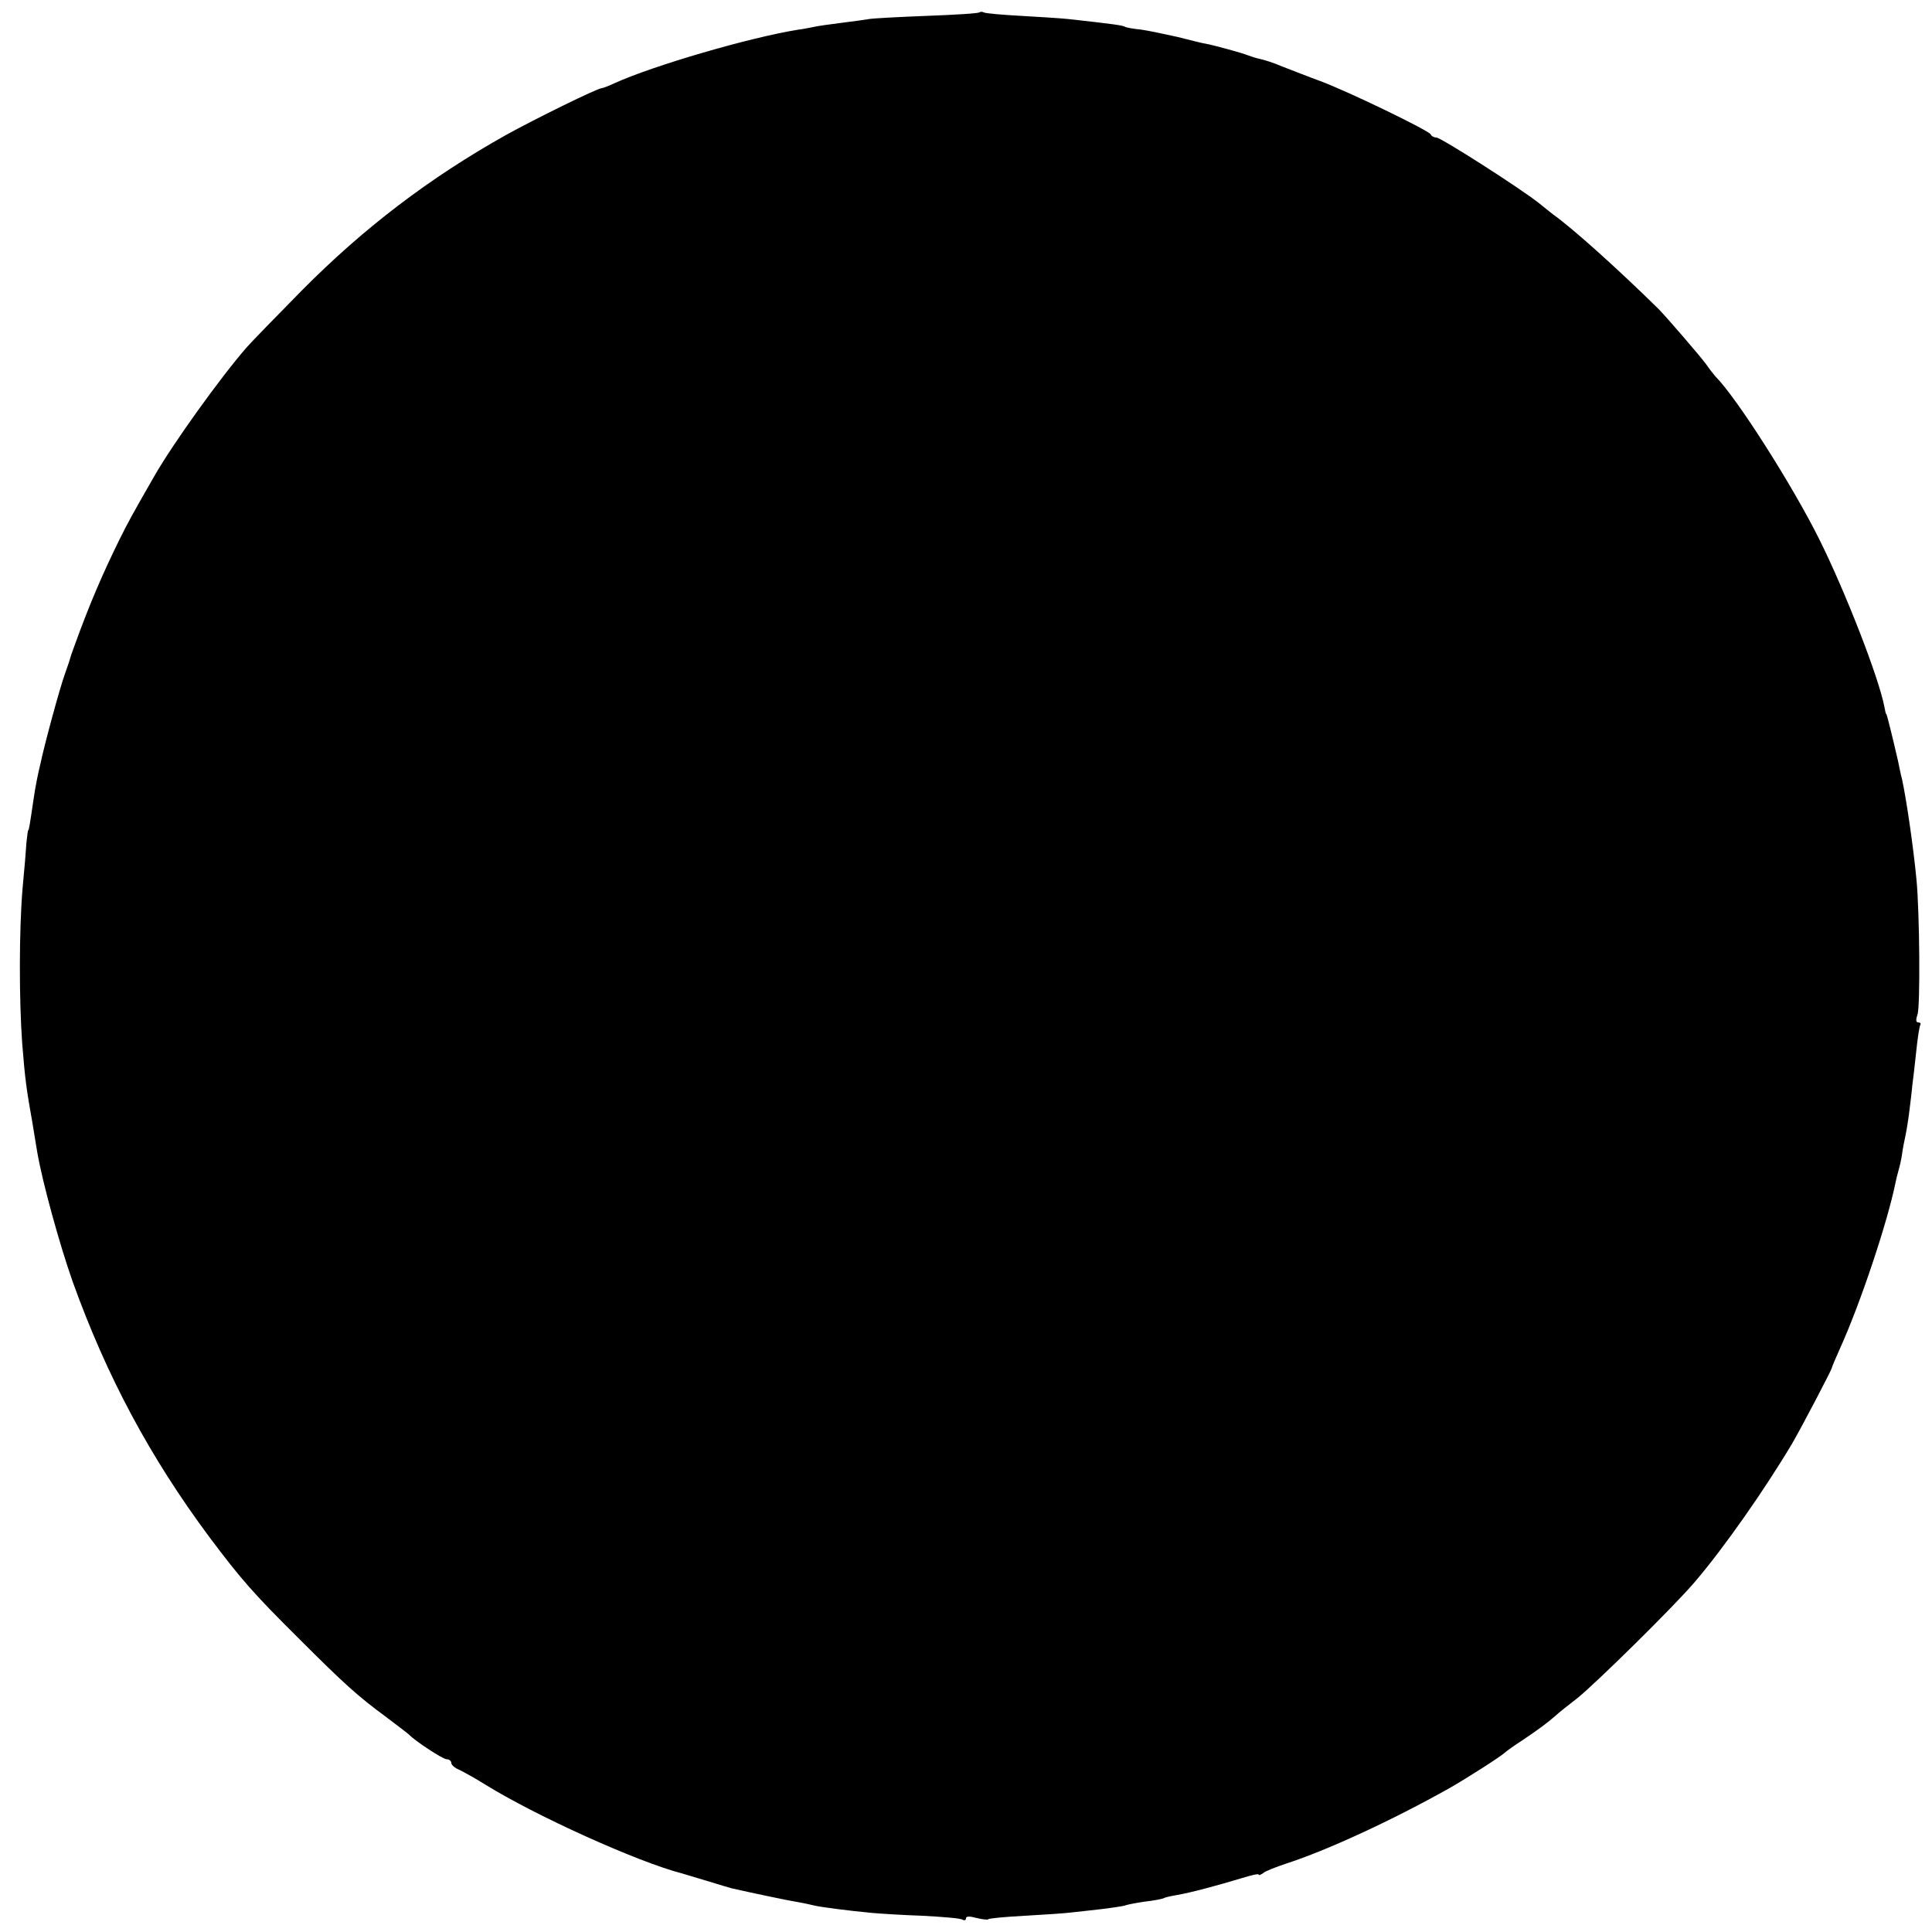 <?xml version="1.0" standalone="no"?>
<!DOCTYPE svg PUBLIC "-//W3C//DTD SVG 20010904//EN"
 "http://www.w3.org/TR/2001/REC-SVG-20010904/DTD/svg10.dtd">
<svg version="1.0" xmlns="http://www.w3.org/2000/svg"
 width="548pt" height="548pt" viewBox="0 0 548 548"
 preserveAspectRatio="xMidYMid meet">
<g transform="translate(0,548) scale(0.1,-0.1)"
fill="#000000" stroke="none">
<path d="M2778 5445 c-2 -3 -69 -7 -149 -10 -79 -3 -153 -7 -164 -9 -11 -2
-47 -7 -80 -11 -32 -4 -68 -9 -80 -12 -11 -2 -29 -6 -40 -7 -138 -22 -412
-102 -522 -152 -17 -8 -33 -14 -36 -14 -12 0 -189 -87 -272 -133 -216 -121
-404 -264 -580 -442 -71 -72 -142 -145 -156 -161 -74 -85 -209 -273 -261 -364
-62 -108 -73 -128 -99 -180 -49 -100 -85 -183 -129 -305 -6 -16 -11 -31 -11
-32 0 -2 -7 -22 -15 -45 -14 -38 -58 -200 -69 -253 -3 -11 -7 -31 -10 -45 -3
-14 -8 -43 -11 -65 -10 -68 -12 -80 -14 -80 -1 0 -3 -16 -5 -35 -1 -19 -6 -78
-11 -130 -10 -118 -10 -315 -1 -440 8 -101 12 -130 29 -225 5 -33 12 -71 14
-85 15 -86 63 -260 100 -365 97 -270 220 -499 388 -725 90 -120 125 -160 256
-290 126 -126 166 -162 245 -220 33 -25 62 -47 65 -50 17 -18 96 -70 107 -70
7 0 13 -5 13 -10 0 -6 10 -15 23 -20 12 -6 45 -24 72 -41 143 -89 435 -221
560 -253 6 -2 37 -11 70 -21 33 -10 65 -20 70 -21 48 -11 161 -35 187 -39 18
-3 40 -8 48 -10 16 -4 99 -15 165 -21 22 -2 86 -6 142 -8 57 -3 107 -7 113
-11 5 -3 10 -2 10 4 0 6 11 6 29 1 16 -4 32 -6 34 -4 2 3 49 7 103 10 55 3
113 7 129 9 17 2 57 6 90 10 33 4 63 9 66 10 3 2 28 7 55 11 27 3 52 8 55 10
3 2 20 6 38 9 36 6 115 27 184 48 26 8 47 13 47 10 0 -3 6 -1 13 4 6 6 36 17
65 27 112 36 298 121 465 215 49 28 146 90 157 101 3 3 25 19 50 35 43 29 69
48 94 70 6 6 34 28 61 49 52 42 276 262 334 331 81 95 196 259 274 390 28 48
110 205 113 215 0 3 11 28 23 55 58 128 134 356 157 468 2 10 6 27 9 37 3 10
8 31 10 46 2 16 7 40 10 54 3 14 8 45 11 70 3 25 7 56 8 70 2 14 7 57 11 95 4
39 9 73 12 78 2 4 0 7 -6 7 -7 0 -7 8 -2 23 8 22 6 290 -3 382 -9 95 -29 230
-41 285 -4 14 -8 36 -11 50 -5 22 -18 78 -29 120 -2 8 -4 15 -5 15 -1 0 -3 9
-5 20 -16 84 -111 327 -184 474 -76 153 -235 403 -295 463 -6 7 -18 22 -26 34
-15 21 -115 137 -136 158 -116 114 -244 229 -299 268 -5 4 -23 18 -40 32 -53
42 -278 186 -291 186 -7 0 -14 4 -16 9 -4 10 -230 120 -313 151 -33 12 -81 31
-107 41 -25 11 -55 20 -65 22 -10 2 -25 7 -33 10 -17 7 -98 29 -120 33 -8 1
-44 10 -79 19 -36 8 -83 18 -104 21 -22 2 -43 6 -46 8 -6 4 -34 8 -161 22 -19
2 -79 6 -134 9 -54 3 -102 7 -106 10 -4 2 -9 2 -12 0z"/>
</g>
</svg>

